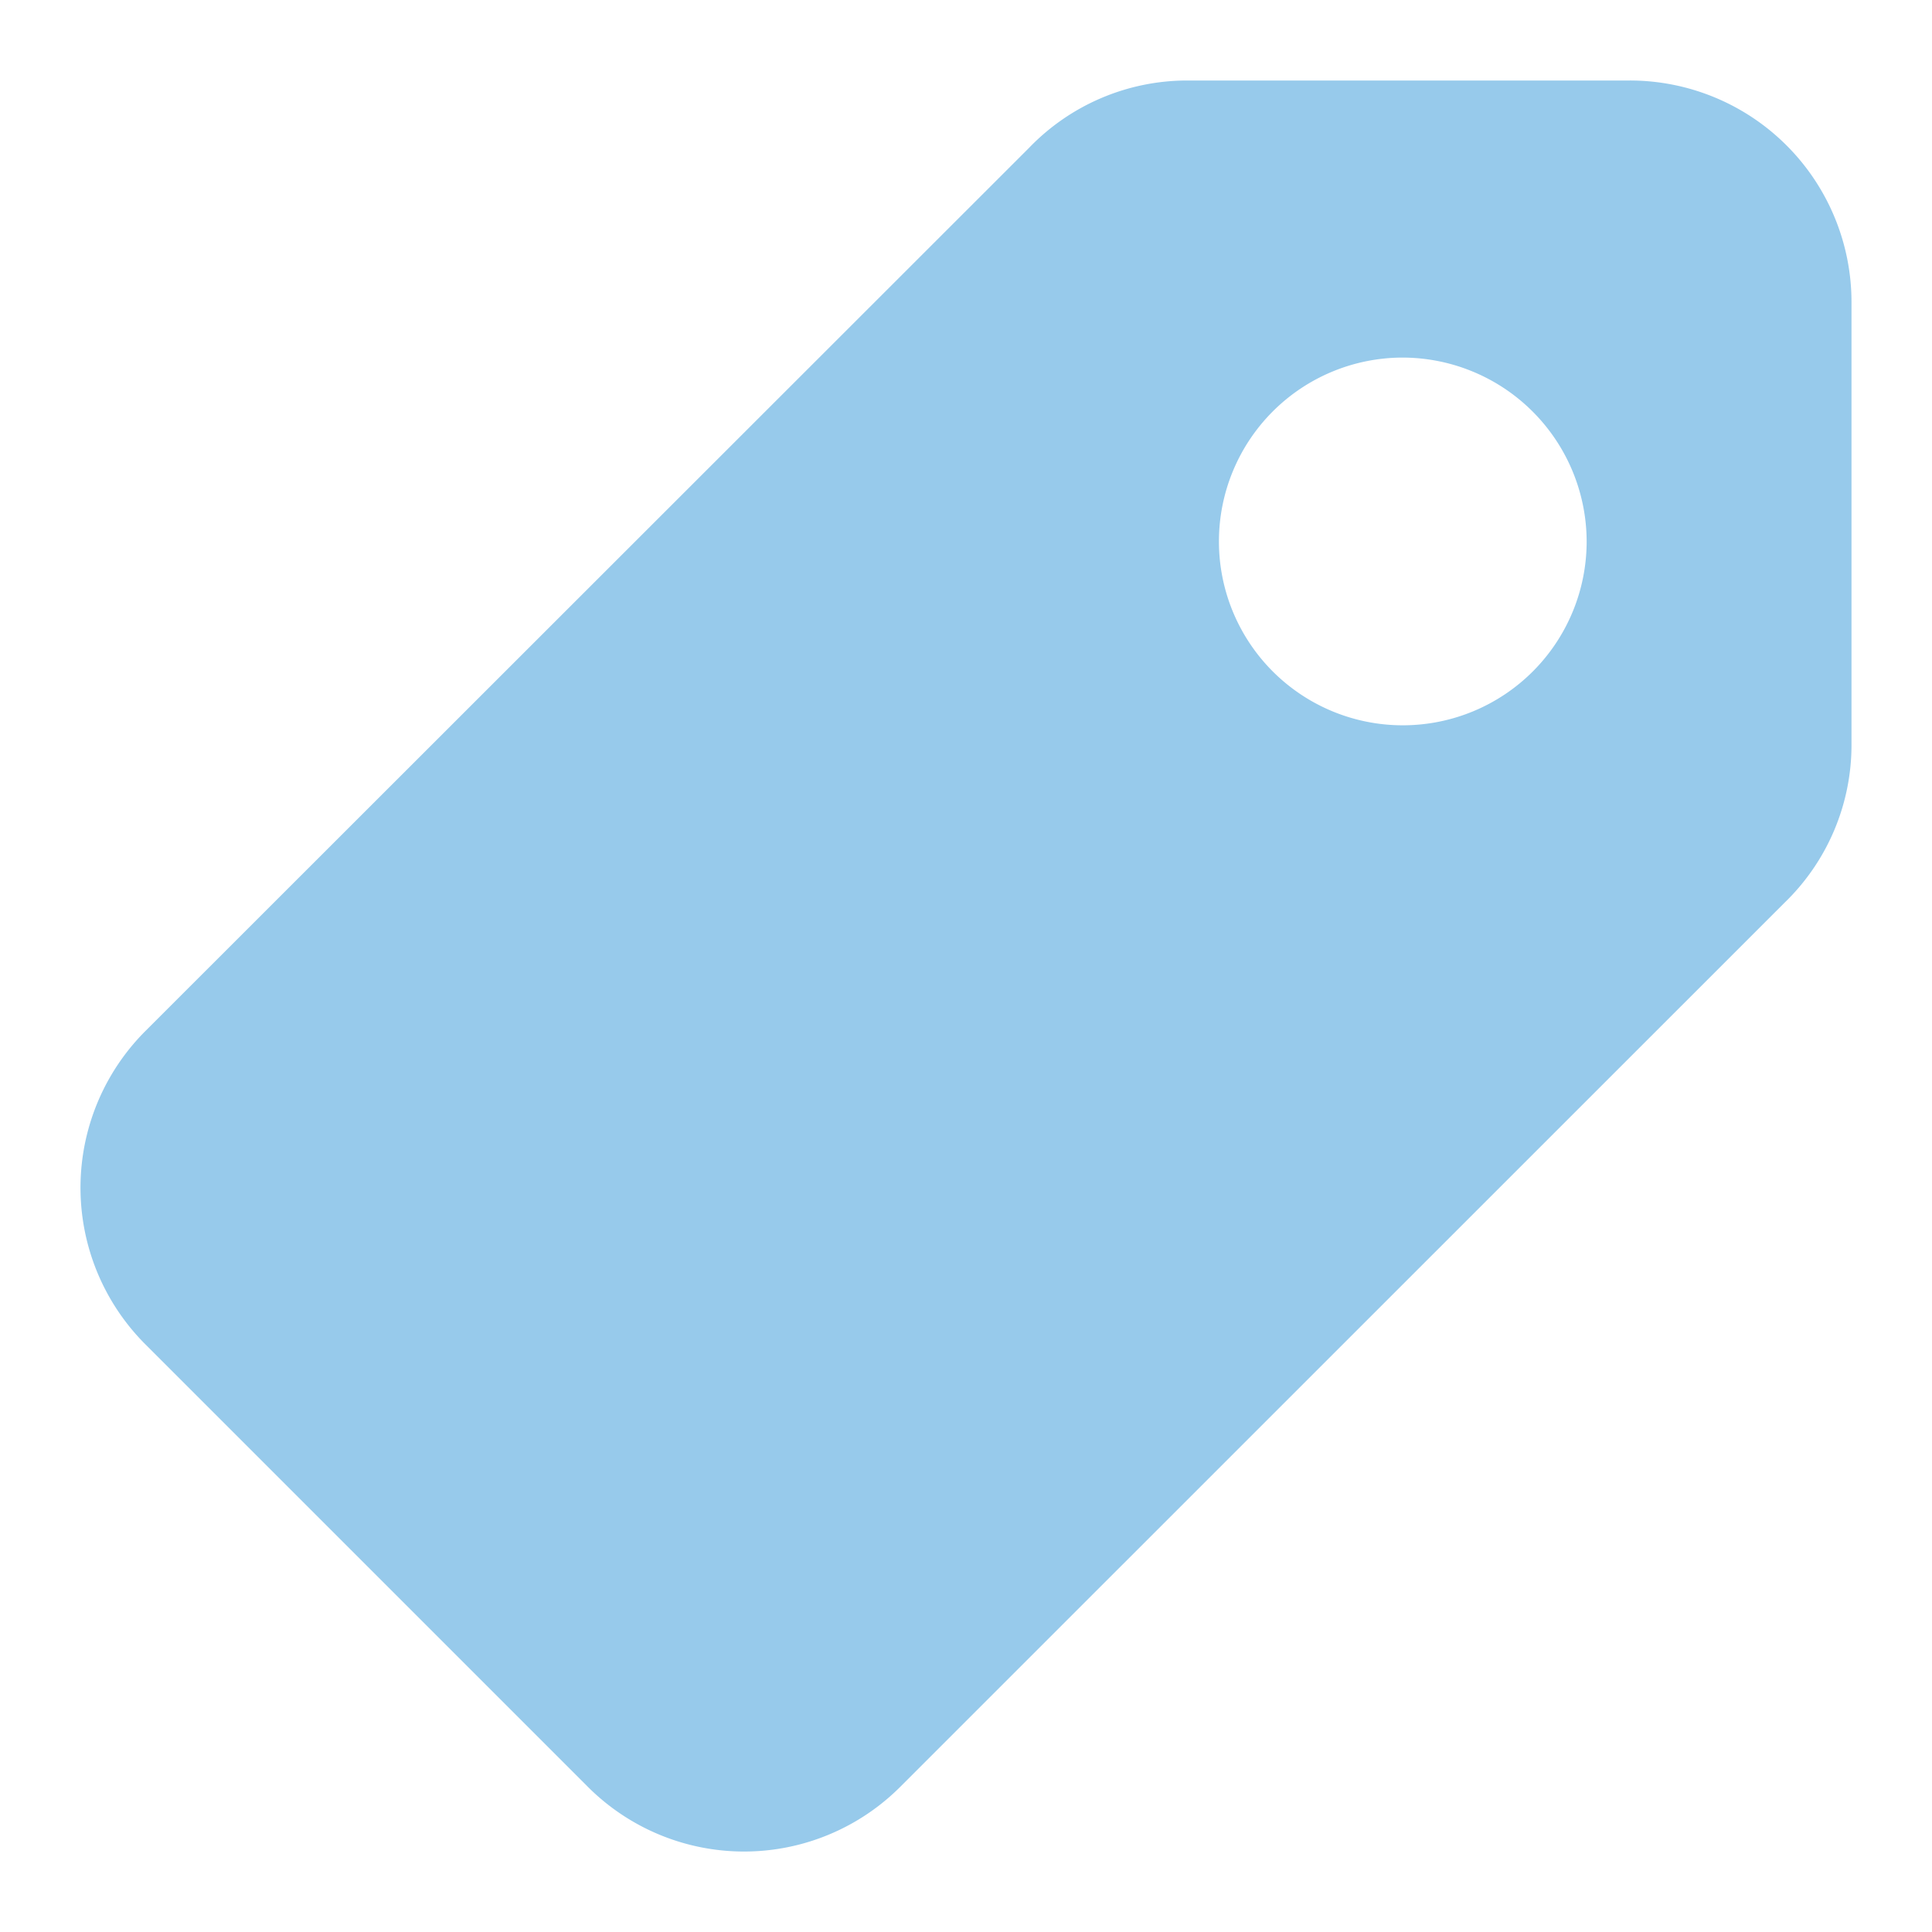 <svg id="Layer_1" data-name="Layer 1" xmlns="http://www.w3.org/2000/svg" viewBox="0 0 12 12"><defs><style>.cls-1{fill:#97caeb;fill-rule:evenodd;}</style></defs><path class="cls-1" d="M11.082,5.609,5.593,11.097a1.372,1.372,0,0,1-1.943,0L.903,8.35a1.376,1.376,0,0,1,0-1.946L6.391.919A1.364,1.364,0,0,1,7.373.5h2.749A1.377,1.377,0,0,1,11.5,1.875v2.752a1.363,1.363,0,0,1-.418.982Zm-2.373-3.388A1.142,1.142,0,1,0,9.855,3.363,1.145,1.145,0,0,0,8.708,2.221Z"/></svg>